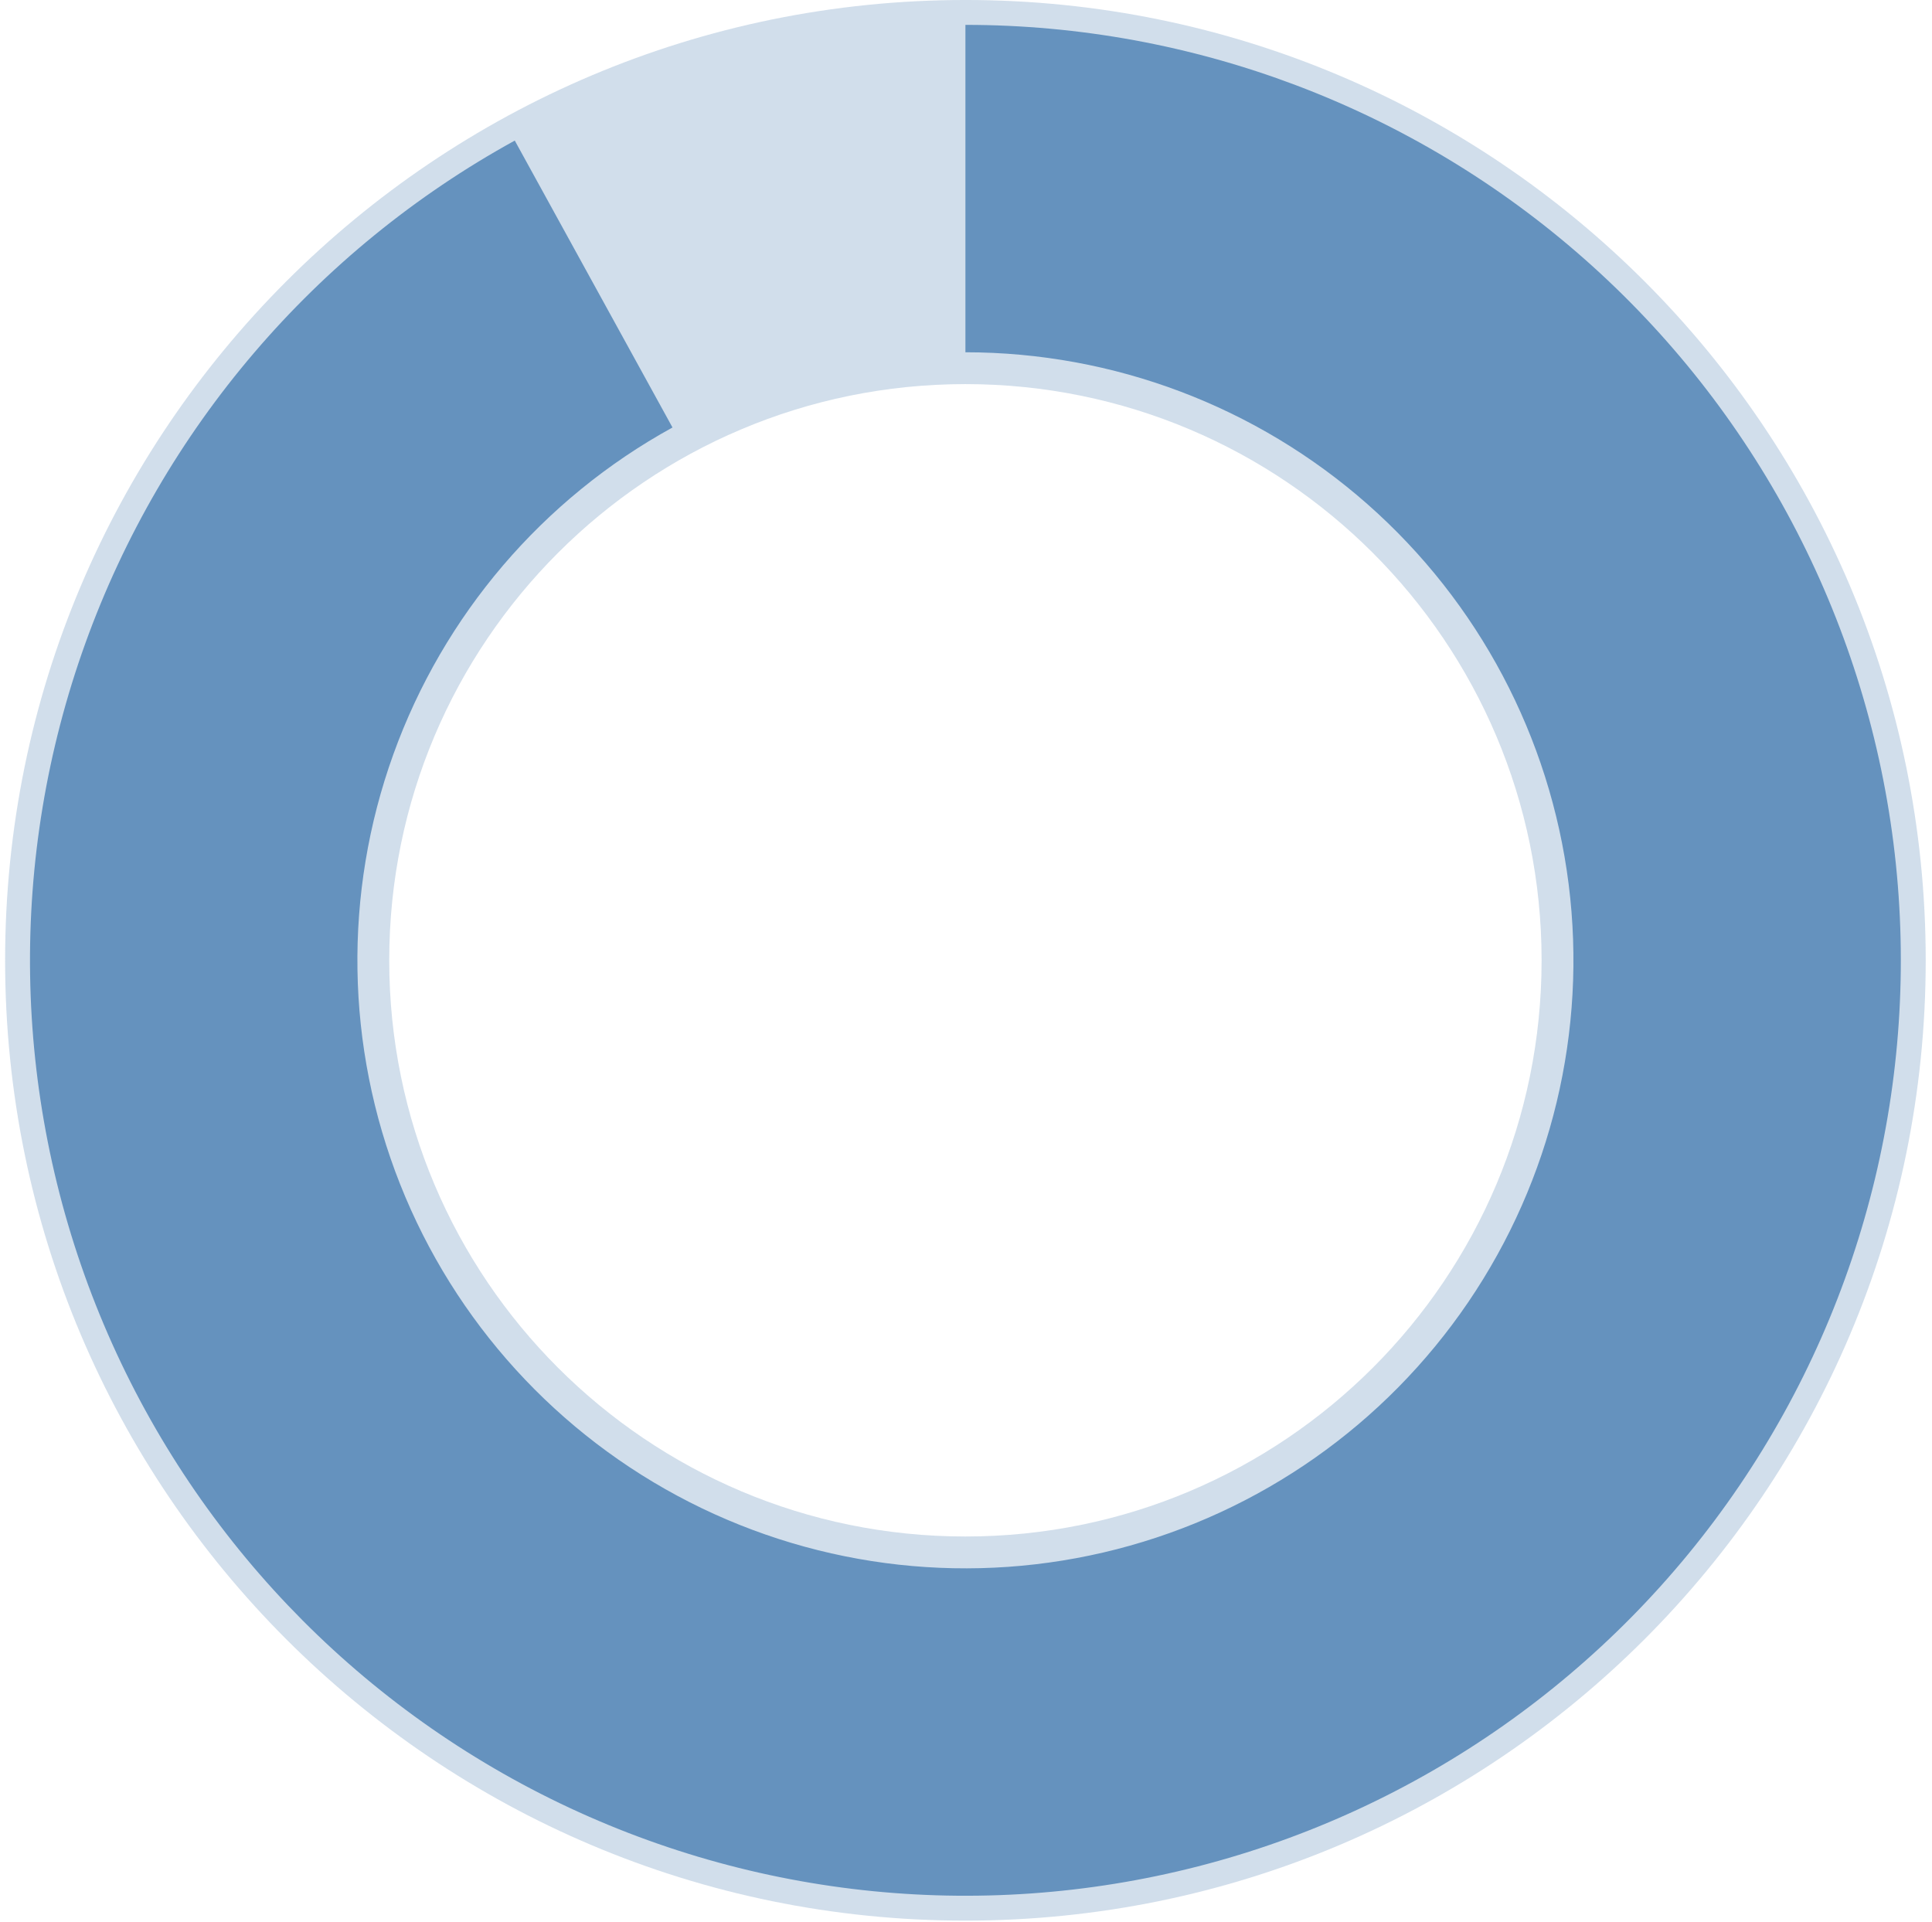 <svg width="189" height="188" viewBox="0 0 189 188" fill="none" xmlns="http://www.w3.org/2000/svg">
<path d="M94.442 -0.001C146.325 -0.002 188.385 42.058 188.385 93.941C188.385 145.824 146.325 187.883 94.442 187.883C42.56 187.883 0.5 145.824 0.5 93.941C0.5 42.058 42.56 -0.001 94.442 -0.001ZM94.442 150.306C125.572 150.306 150.808 125.07 150.808 93.941C150.808 62.811 125.572 37.575 94.442 37.575C63.313 37.575 38.077 62.811 38.077 93.941C38.077 125.07 63.313 150.306 94.442 150.306Z" fill="#6591BD" fill-opacity="0.3"/>
<path d="M94.443 2.433C116.726 2.433 138.243 10.563 154.958 25.3C171.673 40.036 182.437 60.365 185.23 82.472C188.022 104.58 182.653 126.947 170.128 145.377C157.603 163.807 138.783 177.033 117.2 182.575C95.617 188.116 72.753 185.592 52.899 175.476C33.044 165.36 17.563 148.346 9.36 127.628C1.157 106.909 0.796 83.91 8.344 62.944C15.892 41.978 30.831 24.487 50.358 13.752L65.788 41.818C53.095 48.796 43.385 60.165 38.479 73.793C33.572 87.421 33.807 102.37 39.139 115.837C44.471 129.304 54.534 140.363 67.439 146.939C80.344 153.514 95.206 155.155 109.235 151.553C123.264 147.951 135.497 139.354 143.638 127.374C151.779 115.395 155.27 100.856 153.454 86.486C151.639 72.116 144.643 58.903 133.778 49.324C122.913 39.746 108.927 34.461 94.443 34.461L94.443 2.433Z" fill="#6592BE"/>
</svg>
